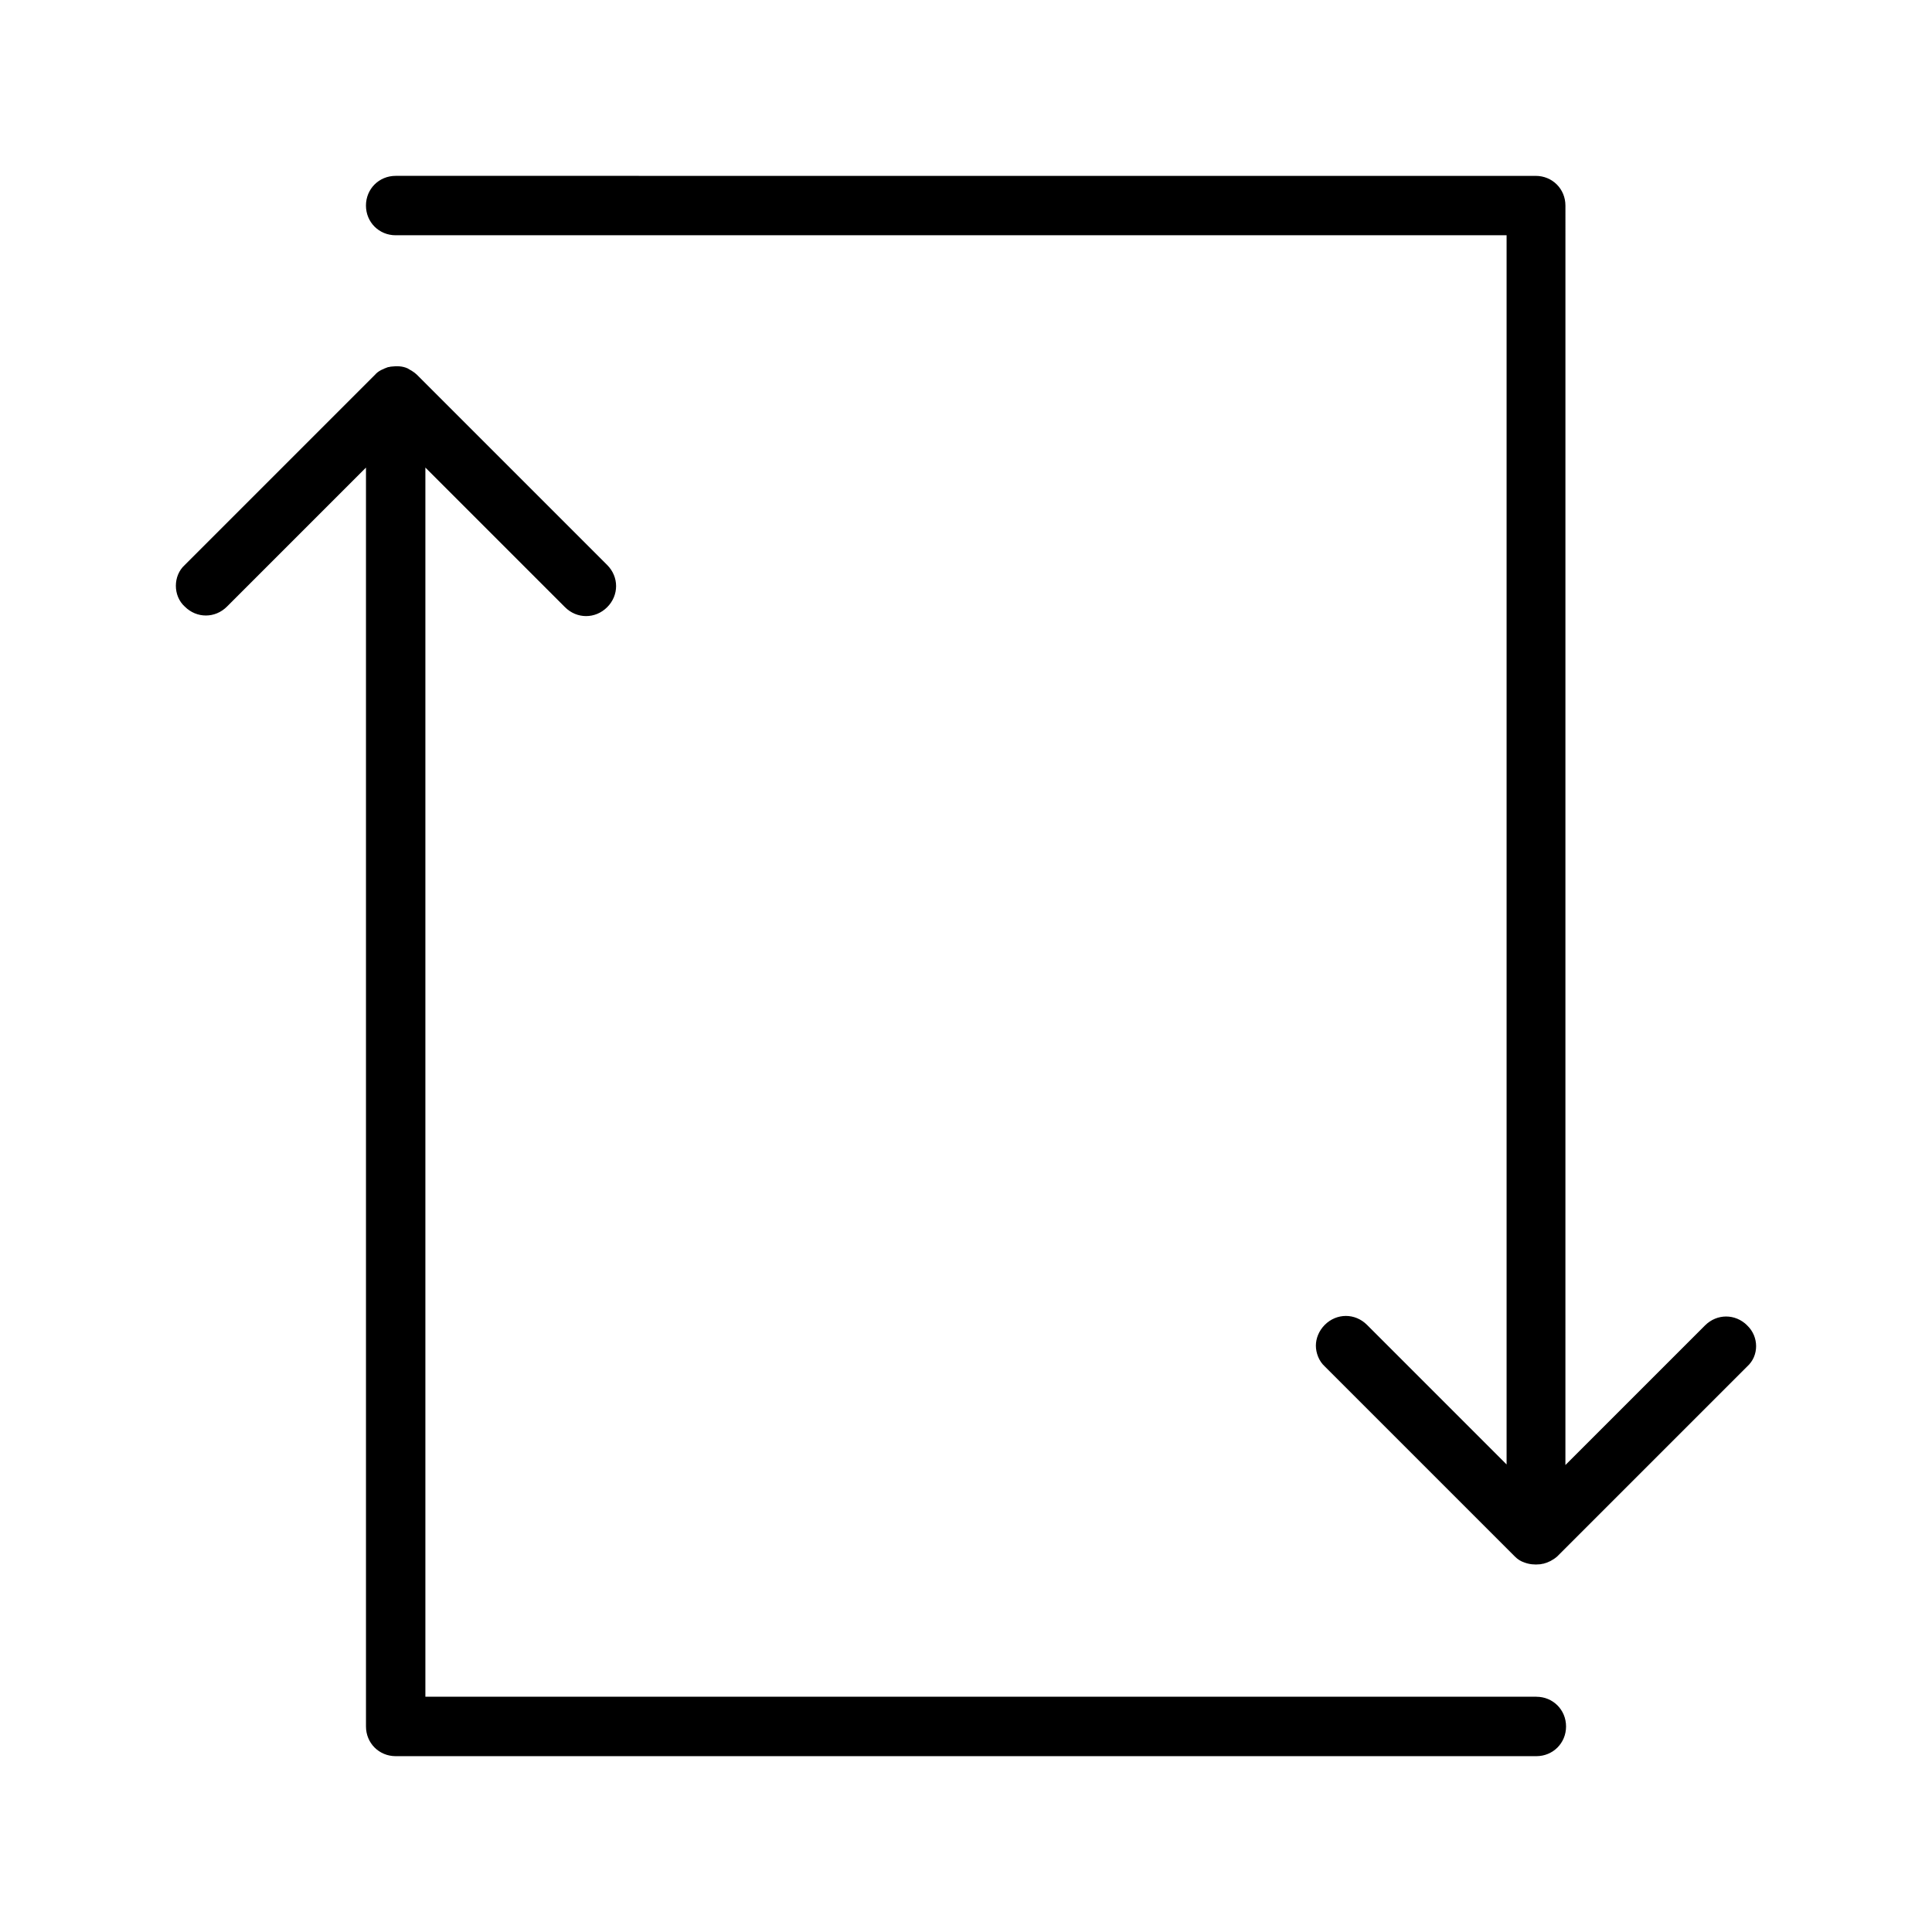 <?xml version="1.0" encoding="UTF-8"?>
<!-- Uploaded to: ICON Repo, www.svgrepo.com, Generator: ICON Repo Mixer Tools -->
<svg fill="#000000" width="800px" height="800px" version="1.1" viewBox="144 144 512 512" xmlns="http://www.w3.org/2000/svg">
 <g>
  <path d="m607.03 495.25c-3.148-3.148-8.031-3.148-11.18 0l-37 37 0.004-333.77c0-4.41-3.465-7.871-7.871-7.871l-302.13-0.004c-4.41 0-7.871 3.465-7.871 7.871 0 4.41 3.465 7.871 7.871 7.871h294.41v325.75l-37-37c-3.148-3.148-8.031-3.148-11.18 0-1.574 1.574-2.363 3.621-2.363 5.512 0 1.891 0.789 4.094 2.363 5.512l50.383 50.383c0.789 0.789 1.574 1.258 2.519 1.574 1.258 0.473 2.676 0.629 4.094 0.473 0.316 0 0.629-0.156 0.945-0.156 1.258-0.316 2.519-0.945 3.621-1.891l50.383-50.383c3.144-2.832 3.144-7.871-0.004-10.863z"/>
  <path d="m551.14 593.65h-294.41v-325.74l37 37c3.148 3.148 8.031 3.148 11.18 0s3.148-8.031 0-11.18l-50.383-50.383c-0.789-0.785-1.73-1.258-2.519-1.73-1.418-0.629-2.832-0.629-4.25-0.473-0.316 0-0.629 0.156-0.945 0.156-1.258 0.473-2.519 0.945-3.465 2.047l-50.383 50.383c-1.57 1.418-2.359 3.465-2.359 5.512s0.789 4.094 2.363 5.512c3.148 3.148 8.031 3.148 11.18 0l36.84-36.844v333.62c0 4.41 3.465 7.871 7.871 7.871h302.29c4.41 0 7.871-3.465 7.871-7.871 0-4.41-3.461-7.875-7.871-7.875z"/>
 </g>
</svg>